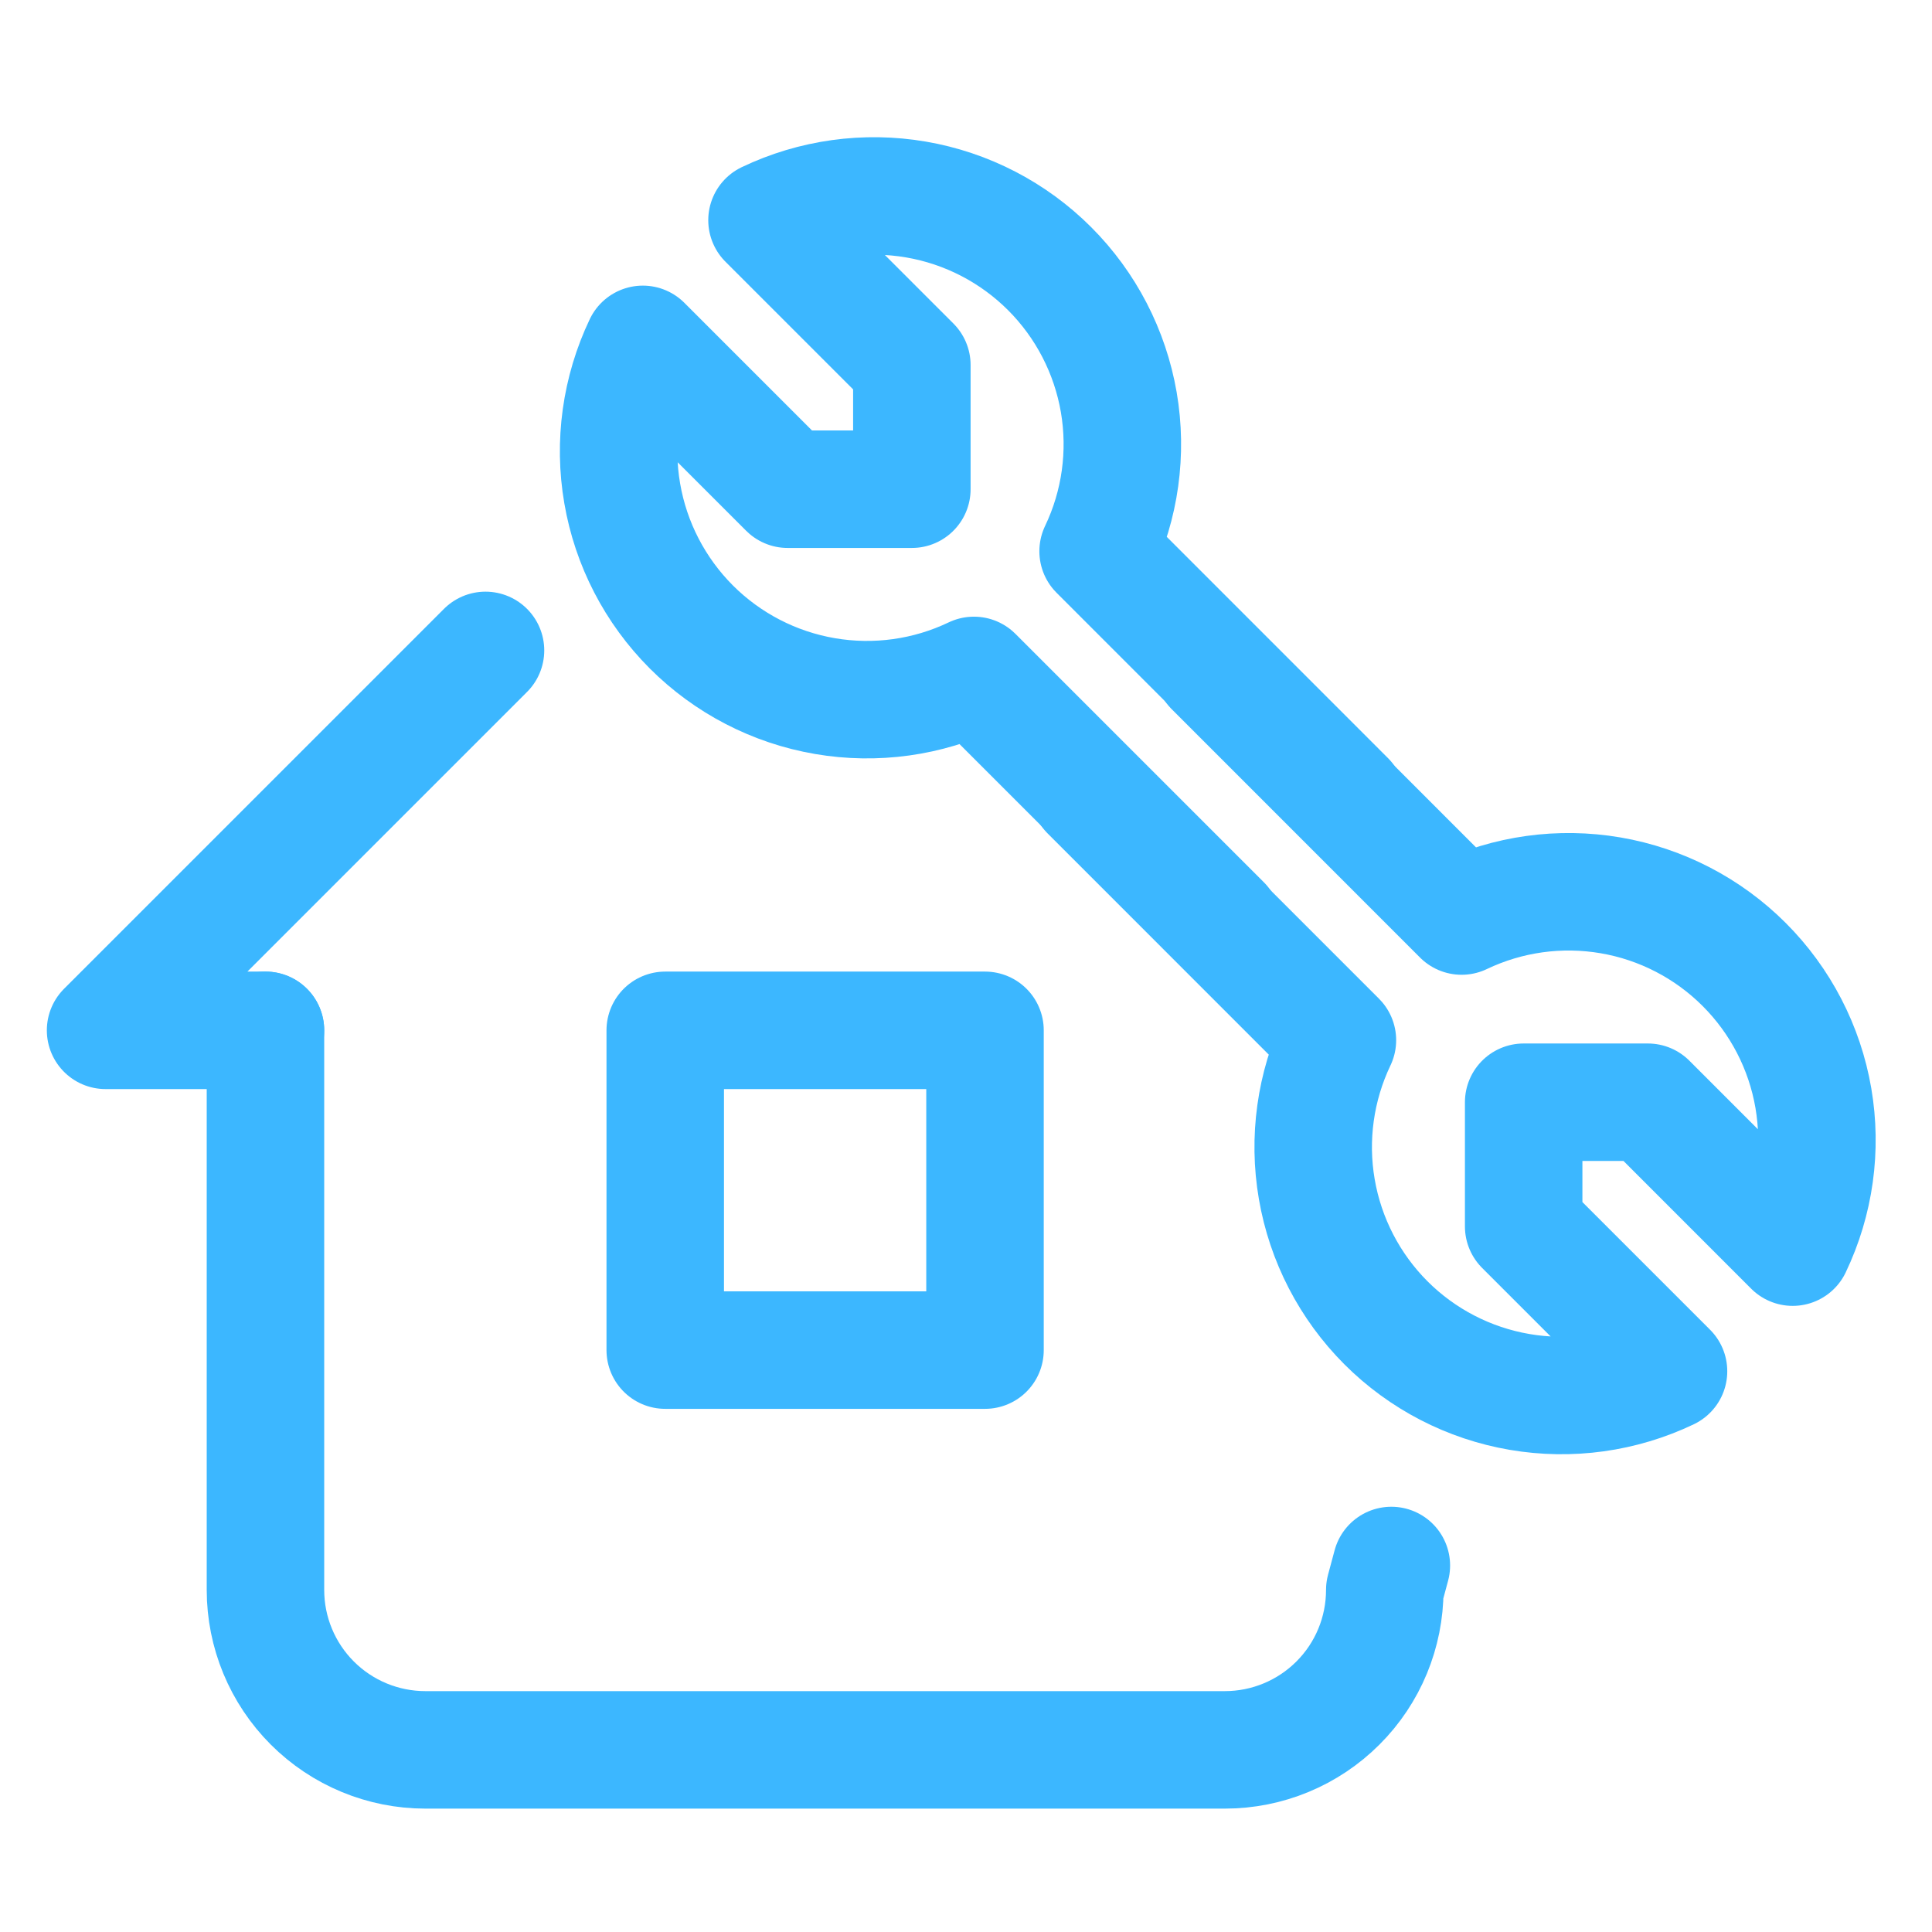 <?xml version="1.0" encoding="UTF-8"?> <svg xmlns="http://www.w3.org/2000/svg" width="37" height="37" viewBox="0 0 37 37" fill="none"><g clip-path="url(#clip0_1021_299)"><path d="M5.084 19.732H2.022L9.298 12.456" stroke="#3CB7FF" stroke-width="2.25" stroke-linecap="round" stroke-linejoin="round"></path><path d="M5.084 19.732V30.45C5.084 31.262 5.407 32.041 5.981 32.615C6.555 33.189 7.334 33.512 8.146 33.512H23.458C24.27 33.512 25.049 33.189 25.623 32.615C26.198 32.041 26.52 31.262 26.52 30.45L26.646 29.981" stroke="#3CB7FF" stroke-width="2.25" stroke-linecap="round" stroke-linejoin="round"></path><path d="M12.74 19.732H18.864V25.856H12.74V19.732Z" stroke="#3CB7FF" stroke-width="2.25" stroke-linecap="round" stroke-linejoin="round"></path><path d="M25.785 15.313L21.03 10.557C21.454 9.67 21.592 8.673 21.426 7.704C21.259 6.735 20.797 5.841 20.101 5.145C19.406 4.45 18.512 3.987 17.543 3.821C16.574 3.655 15.577 3.793 14.689 4.217L17.463 6.991V9.369H15.085L12.311 6.595C11.888 7.482 11.749 8.479 11.916 9.448C12.082 10.418 12.545 11.311 13.24 12.007C13.935 12.702 14.829 13.165 15.799 13.331C16.768 13.497 17.765 13.359 18.652 12.935L23.408 17.691" stroke="#3CB7FF" stroke-width="2.25" stroke-linecap="round" stroke-linejoin="round"></path><path d="M20.858 15.165L25.613 19.921C25.19 20.808 25.051 21.805 25.218 22.774C25.384 23.743 25.847 24.637 26.542 25.333C27.237 26.028 28.131 26.491 29.101 26.657C30.07 26.823 31.067 26.685 31.954 26.261L29.18 23.487L29.18 21.109L31.558 21.109L34.332 23.884C34.756 22.996 34.894 21.999 34.728 21.03C34.562 20.061 34.099 19.167 33.403 18.471C32.708 17.776 31.814 17.313 30.845 17.147C29.876 16.981 28.879 17.119 27.991 17.543L23.236 12.787" stroke="#3CB7FF" stroke-width="2.25" stroke-linecap="round" stroke-linejoin="round"></path></g><defs><clipPath id="clip0_1021_299"><rect width="36" height="36" fill="white" transform="translate(0.473 0.632)"></rect></clipPath></defs></svg> 